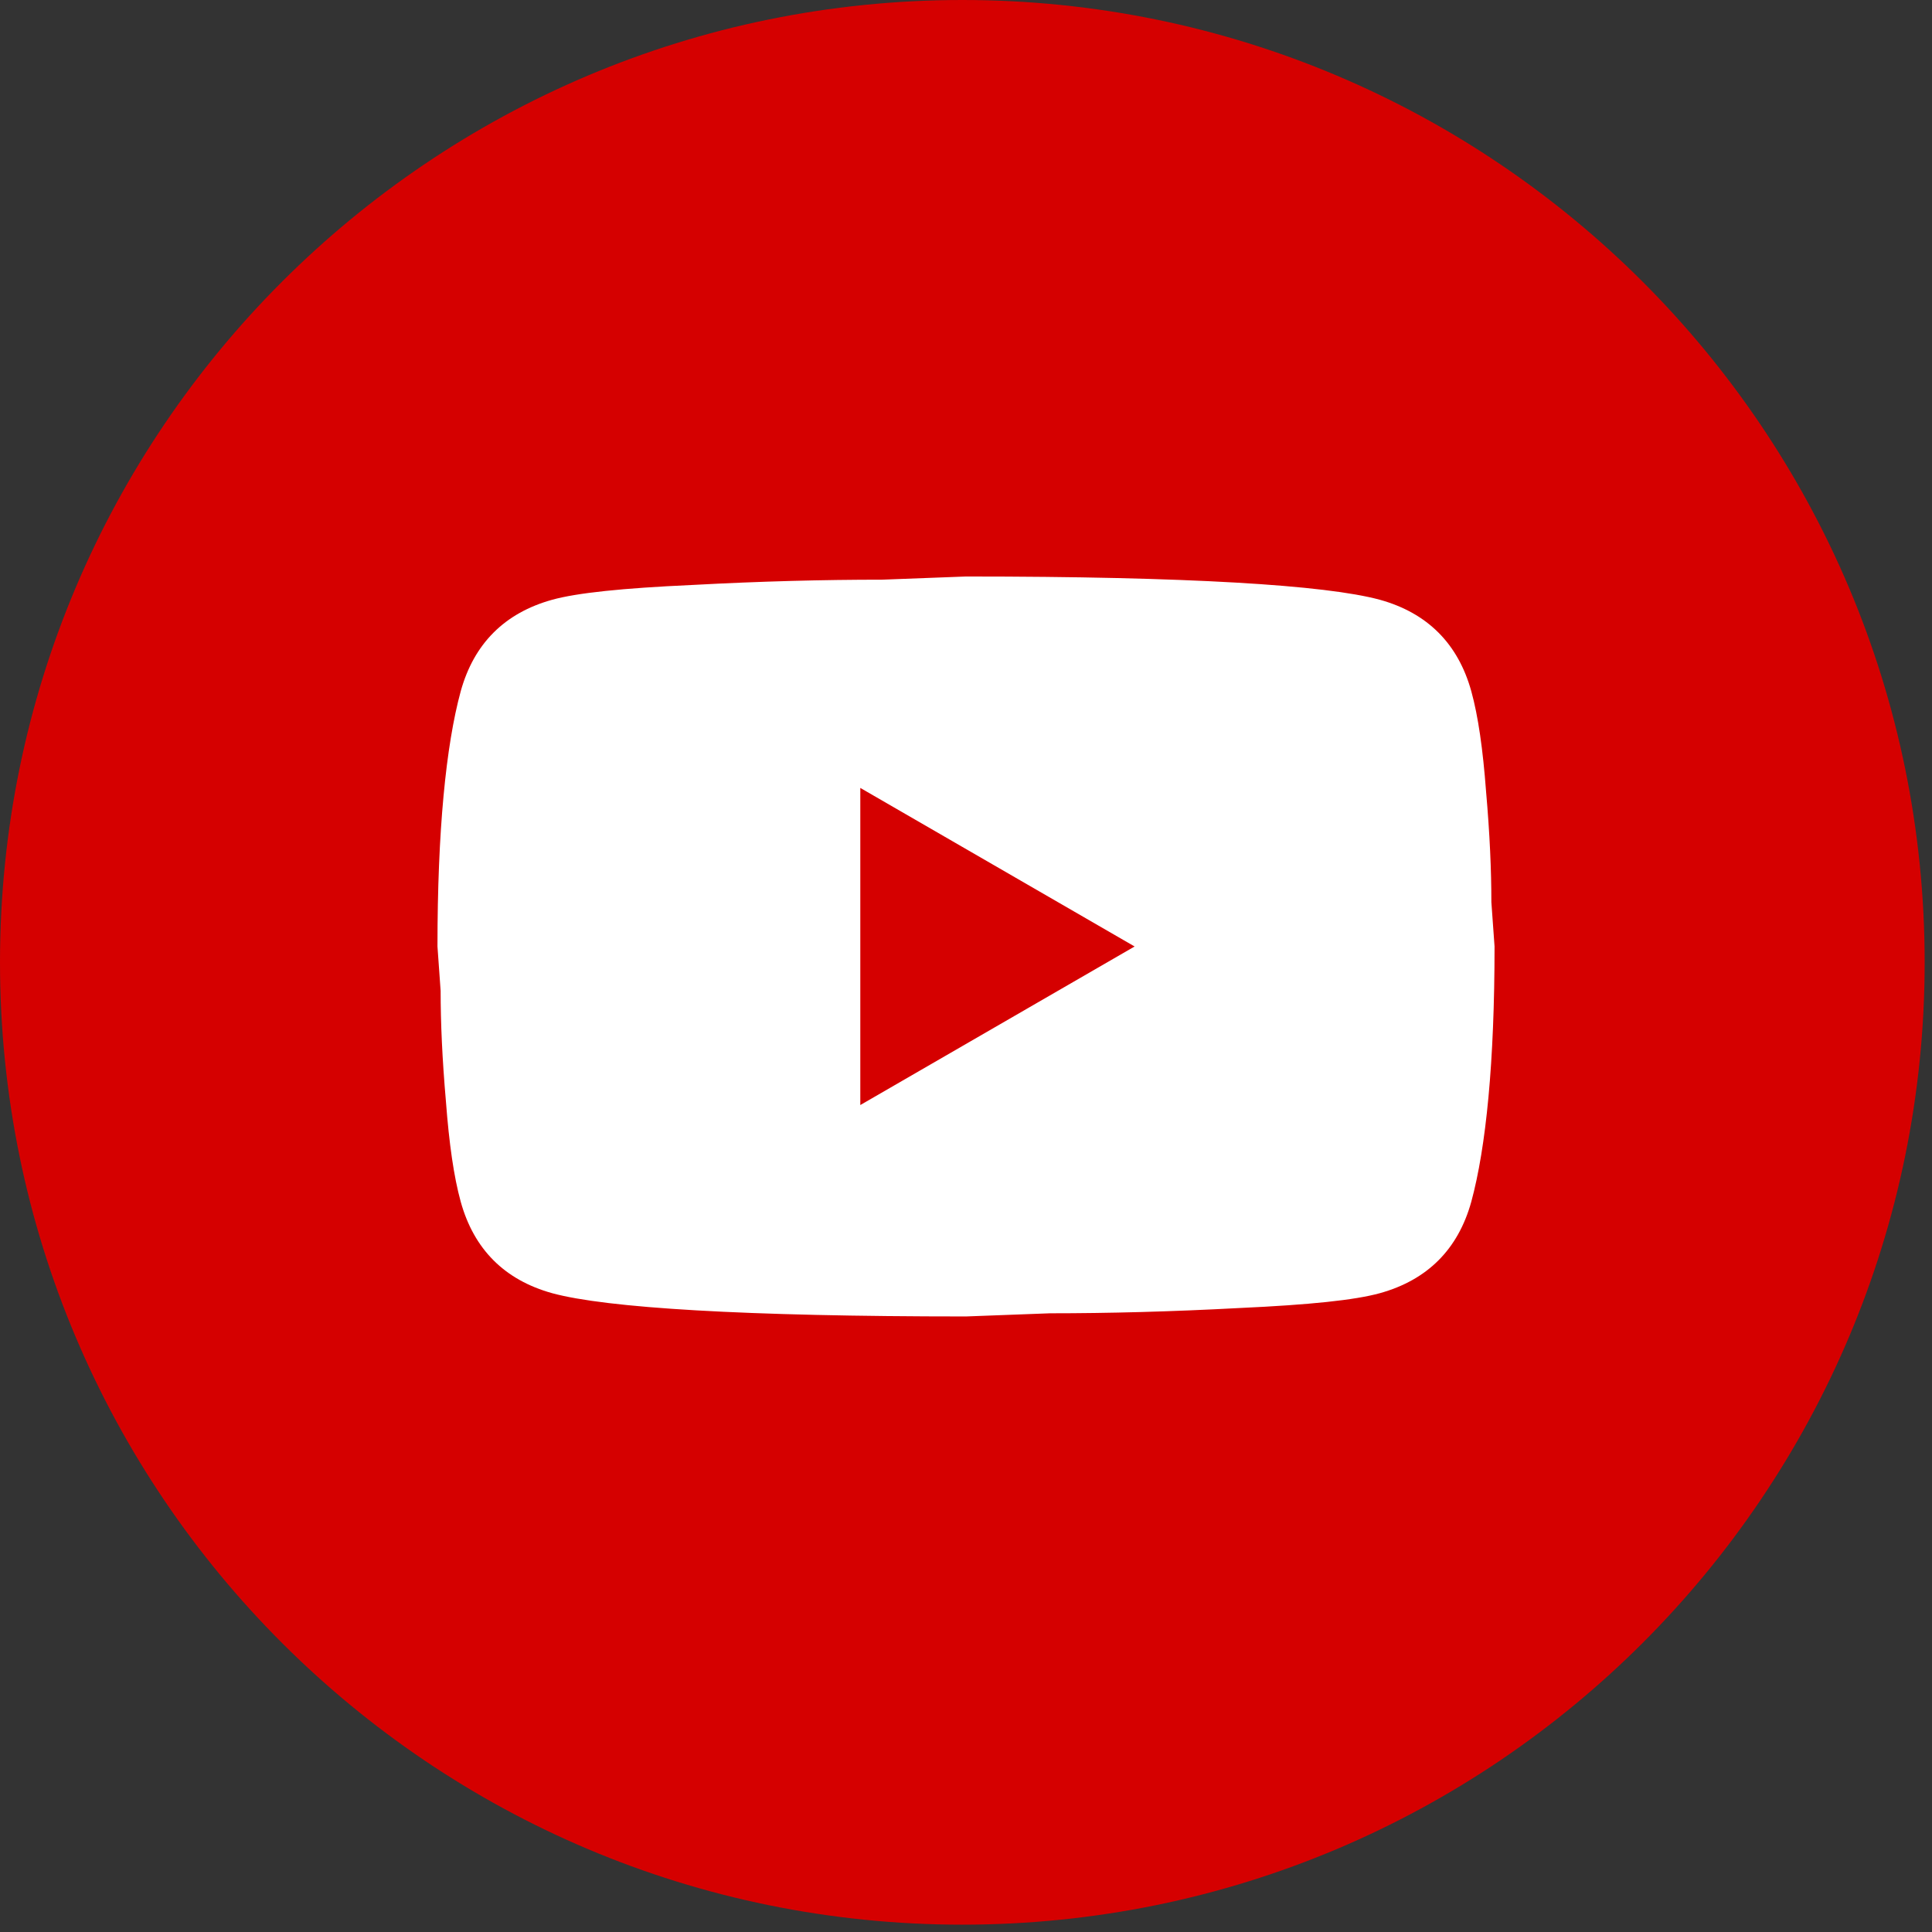 <?xml version="1.0" encoding="UTF-8"?> <svg xmlns="http://www.w3.org/2000/svg" width="99" height="99" viewBox="0 0 99 99" fill="none"><rect x="0" y="0" width="99" height="99" fill="#333333" stroke="none"/> <path d="M49.312 0C22.078 0 0 22.078 0 49.312C0 76.546 22.078 98.624 49.312 98.624C76.546 98.624 98.624 76.546 98.624 49.312C98.624 22.078 76.546 0 49.312 0Z" fill="#D50000"></path> <path d="M49.239 39.246C43.644 39.246 39.093 43.721 39.093 49.222C39.093 54.723 43.644 59.198 49.239 59.198C54.834 59.198 59.385 54.723 59.385 49.222C59.385 43.721 54.834 39.246 49.239 39.246Z" fill="#D50000"></path> <path d="M44.084 56.625L58.14 48.5L44.084 40.375V56.625ZM75.392 35.419C75.744 36.691 75.988 38.398 76.15 40.564C76.34 42.731 76.421 44.6 76.421 46.225L76.584 48.5C76.584 54.431 76.15 58.791 75.392 61.581C74.715 64.019 73.144 65.589 70.707 66.266C69.434 66.619 67.105 66.862 63.529 67.025C60.009 67.214 56.786 67.296 53.807 67.296L49.5 67.458C38.152 67.458 31.084 67.025 28.294 66.266C25.857 65.589 24.286 64.019 23.609 61.581C23.257 60.308 23.013 58.602 22.85 56.435C22.661 54.269 22.579 52.4 22.579 50.775L22.417 48.5C22.417 42.569 22.85 38.208 23.609 35.419C24.286 32.981 25.857 31.41 28.294 30.733C29.567 30.381 31.896 30.137 35.471 29.975C38.992 29.785 42.215 29.704 45.194 29.704L49.5 29.541C60.848 29.541 67.917 29.975 70.707 30.733C73.144 31.41 74.715 32.981 75.392 35.419Z" fill="white"></path> </svg> 